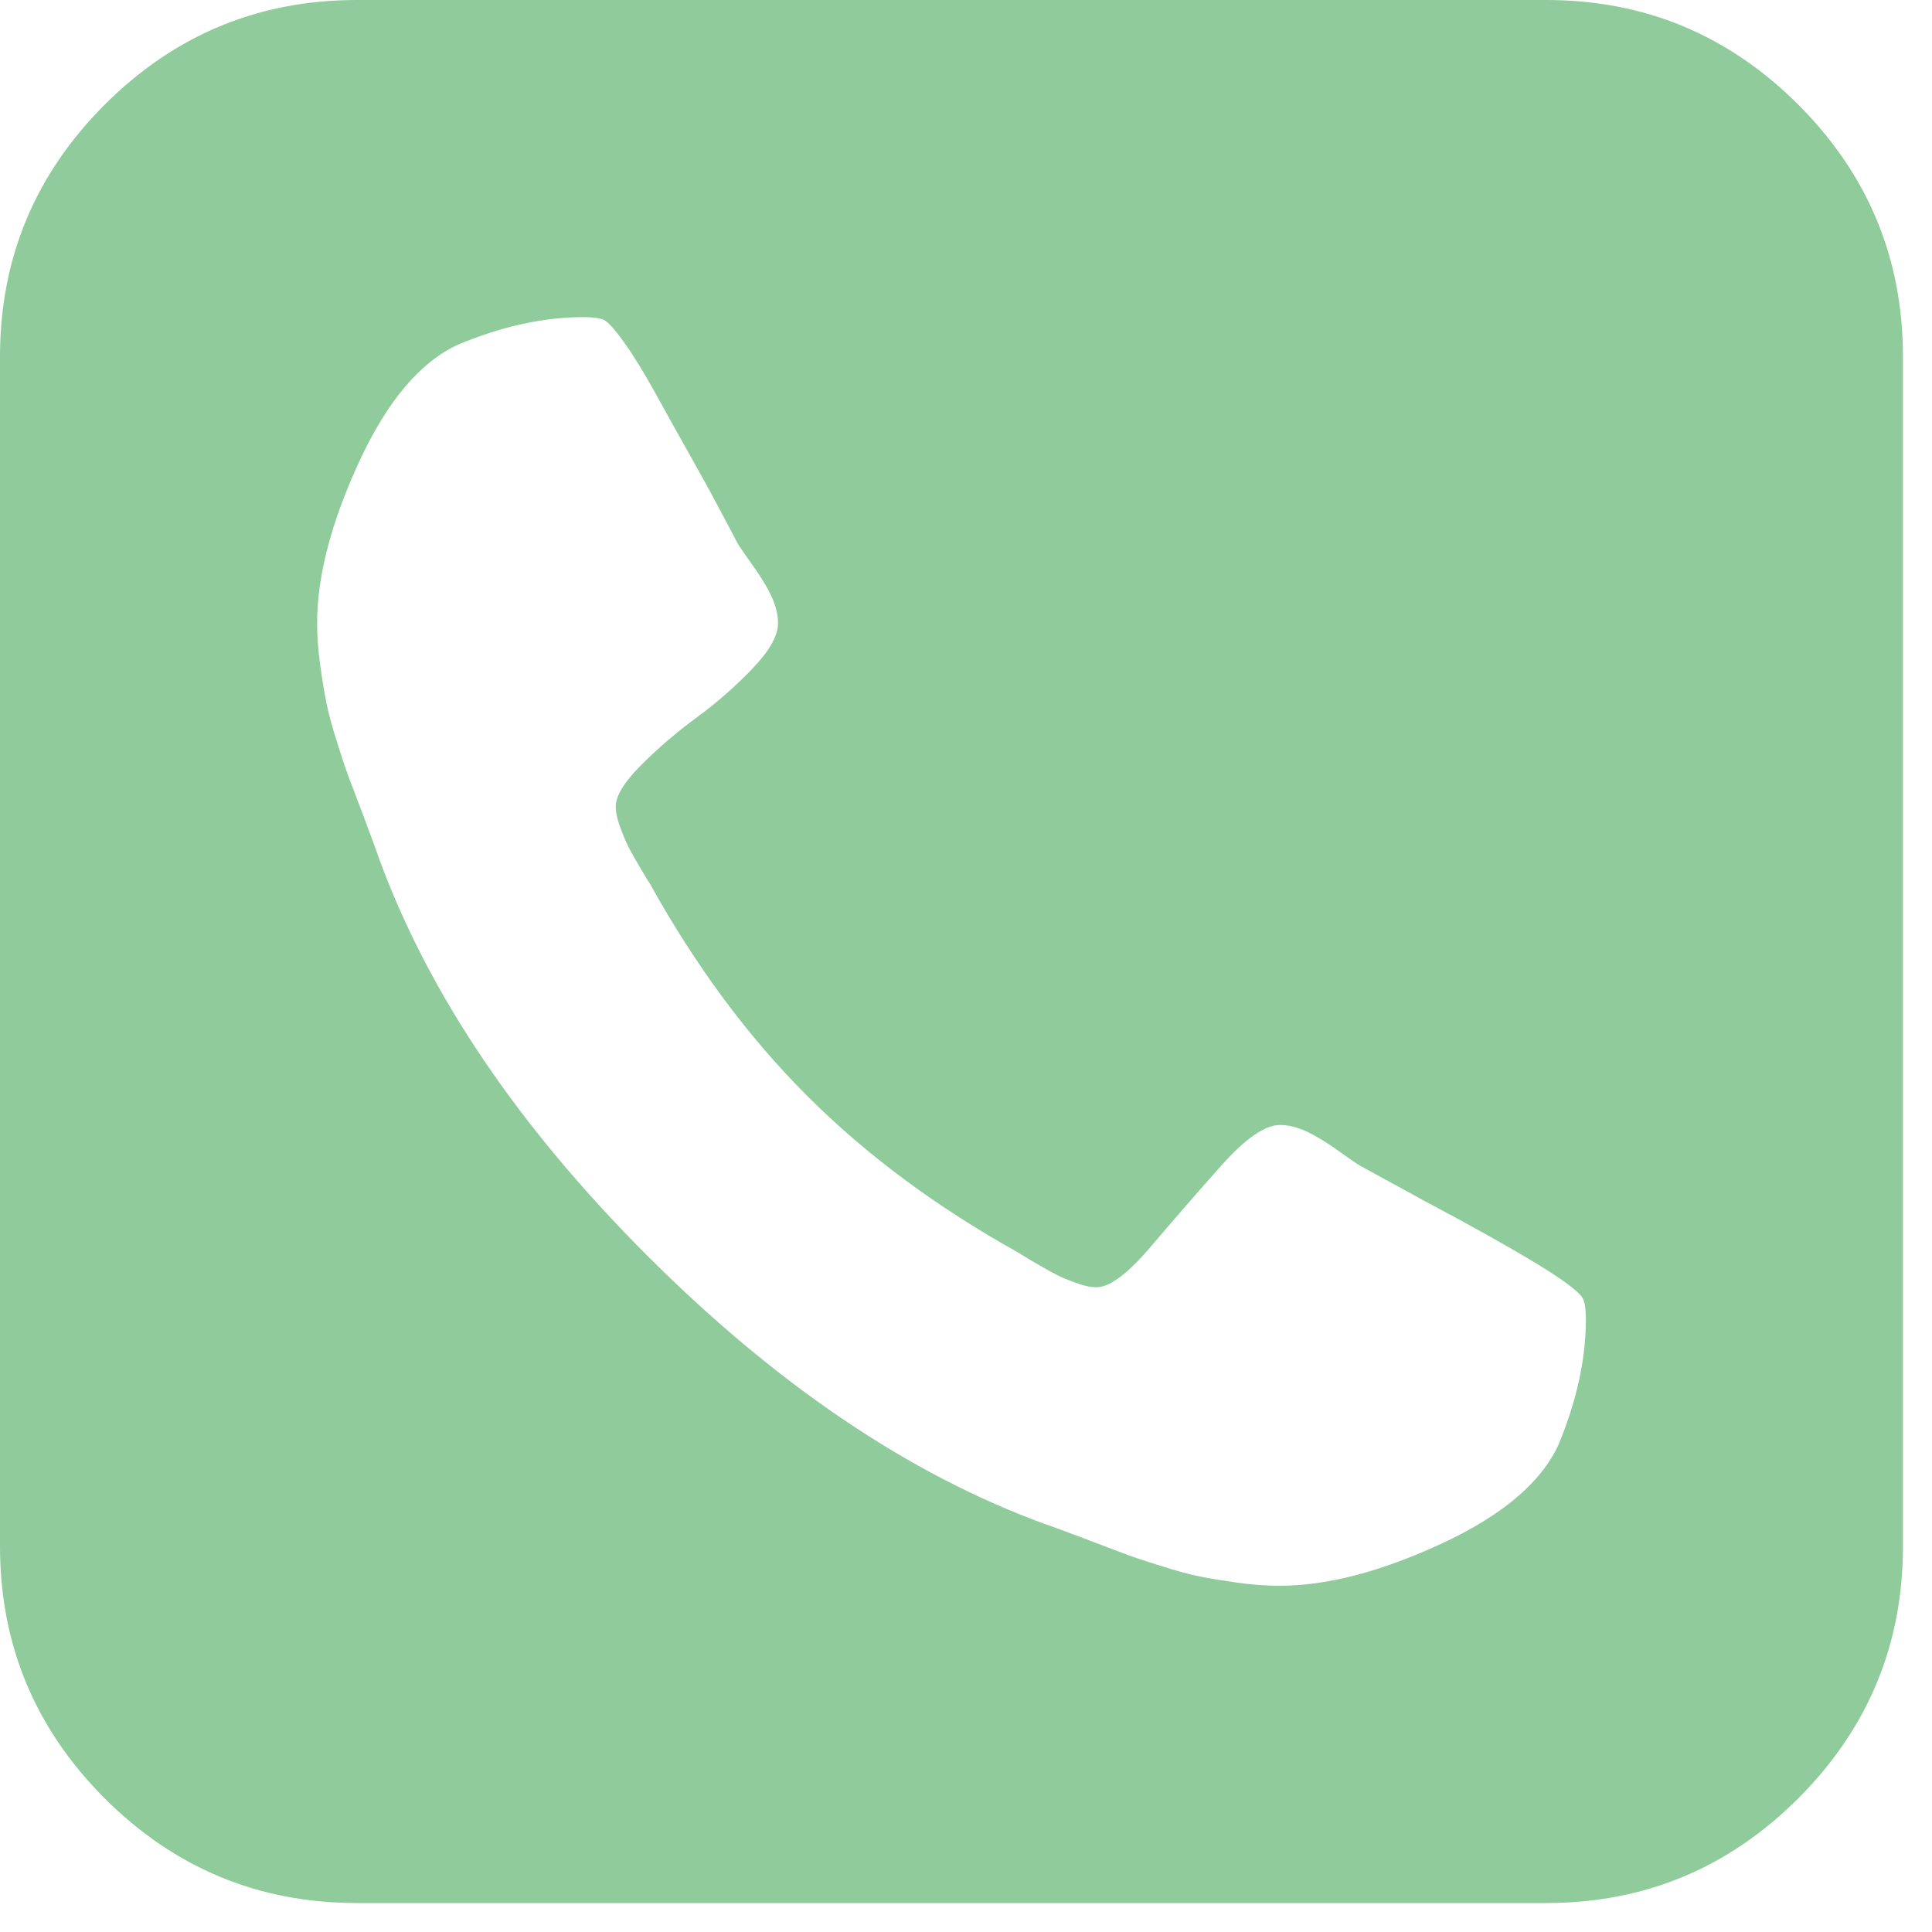 <?xml version="1.0" encoding="UTF-8"?> <svg xmlns="http://www.w3.org/2000/svg" width="28" height="28" viewBox="0 0 28 28" fill="none"><path d="M26.062 1.517C25.051 0.506 23.833 0 22.409 0H5.171C3.747 0 2.529 0.506 1.517 1.517C0.506 2.529 0 3.747 0 5.171V22.409C0 23.833 0.506 25.051 1.517 26.063C2.529 27.074 3.747 27.58 5.171 27.58H22.409C23.833 27.58 25.051 27.074 26.062 26.063C27.074 25.051 27.579 23.833 27.579 22.409V5.171C27.579 3.747 27.074 2.528 26.062 1.517ZM22.588 20.935C22.336 21.485 21.771 21.964 20.891 22.372C20.011 22.779 19.23 22.982 18.547 22.982C18.356 22.982 18.152 22.968 17.937 22.938C17.721 22.907 17.539 22.878 17.39 22.848C17.24 22.818 17.042 22.764 16.797 22.686C16.551 22.609 16.375 22.549 16.267 22.507C16.159 22.465 15.962 22.39 15.675 22.282C15.387 22.174 15.208 22.108 15.136 22.085C13.173 21.366 11.255 20.071 9.381 18.198C7.508 16.324 6.212 14.406 5.494 12.443C5.47 12.371 5.404 12.191 5.297 11.904C5.189 11.617 5.114 11.419 5.072 11.312C5.03 11.204 4.97 11.027 4.893 10.782C4.815 10.537 4.761 10.339 4.731 10.19C4.701 10.04 4.671 9.858 4.641 9.642C4.611 9.427 4.596 9.223 4.596 9.032C4.596 8.349 4.8 7.568 5.207 6.688C5.614 5.809 6.093 5.243 6.644 4.992C7.278 4.728 7.883 4.596 8.457 4.596C8.589 4.596 8.685 4.609 8.744 4.632C8.804 4.657 8.903 4.764 9.041 4.956C9.178 5.147 9.328 5.39 9.49 5.683C9.651 5.976 9.81 6.261 9.965 6.536C10.121 6.811 10.271 7.083 10.414 7.353C10.558 7.622 10.648 7.793 10.684 7.864C10.72 7.925 10.797 8.038 10.917 8.206C11.037 8.373 11.127 8.523 11.186 8.655C11.246 8.786 11.276 8.912 11.276 9.032C11.276 9.211 11.153 9.43 10.908 9.687C10.662 9.944 10.393 10.181 10.1 10.396C9.806 10.612 9.537 10.842 9.292 11.088C9.047 11.333 8.924 11.534 8.924 11.689C8.924 11.773 8.945 11.872 8.987 11.985C9.029 12.099 9.068 12.192 9.103 12.264C9.139 12.336 9.196 12.437 9.274 12.569C9.352 12.701 9.403 12.785 9.427 12.821C10.085 14.006 10.842 15.026 11.698 15.882C12.554 16.738 13.574 17.495 14.759 18.154C14.795 18.178 14.879 18.229 15.011 18.307C15.143 18.384 15.245 18.441 15.316 18.477C15.388 18.513 15.481 18.552 15.595 18.593C15.709 18.635 15.807 18.656 15.892 18.656C16.082 18.656 16.346 18.459 16.681 18.064C17.017 17.669 17.358 17.276 17.705 16.887C18.052 16.499 18.333 16.304 18.549 16.304C18.669 16.304 18.794 16.334 18.926 16.394C19.058 16.454 19.207 16.544 19.375 16.663C19.543 16.783 19.656 16.861 19.716 16.897L20.667 17.417C21.302 17.753 21.831 18.049 22.257 18.306C22.682 18.564 22.912 18.74 22.948 18.836C22.972 18.895 22.984 18.992 22.984 19.123C22.983 19.697 22.851 20.302 22.588 20.935Z" fill="#8FCB9B"></path></svg> 